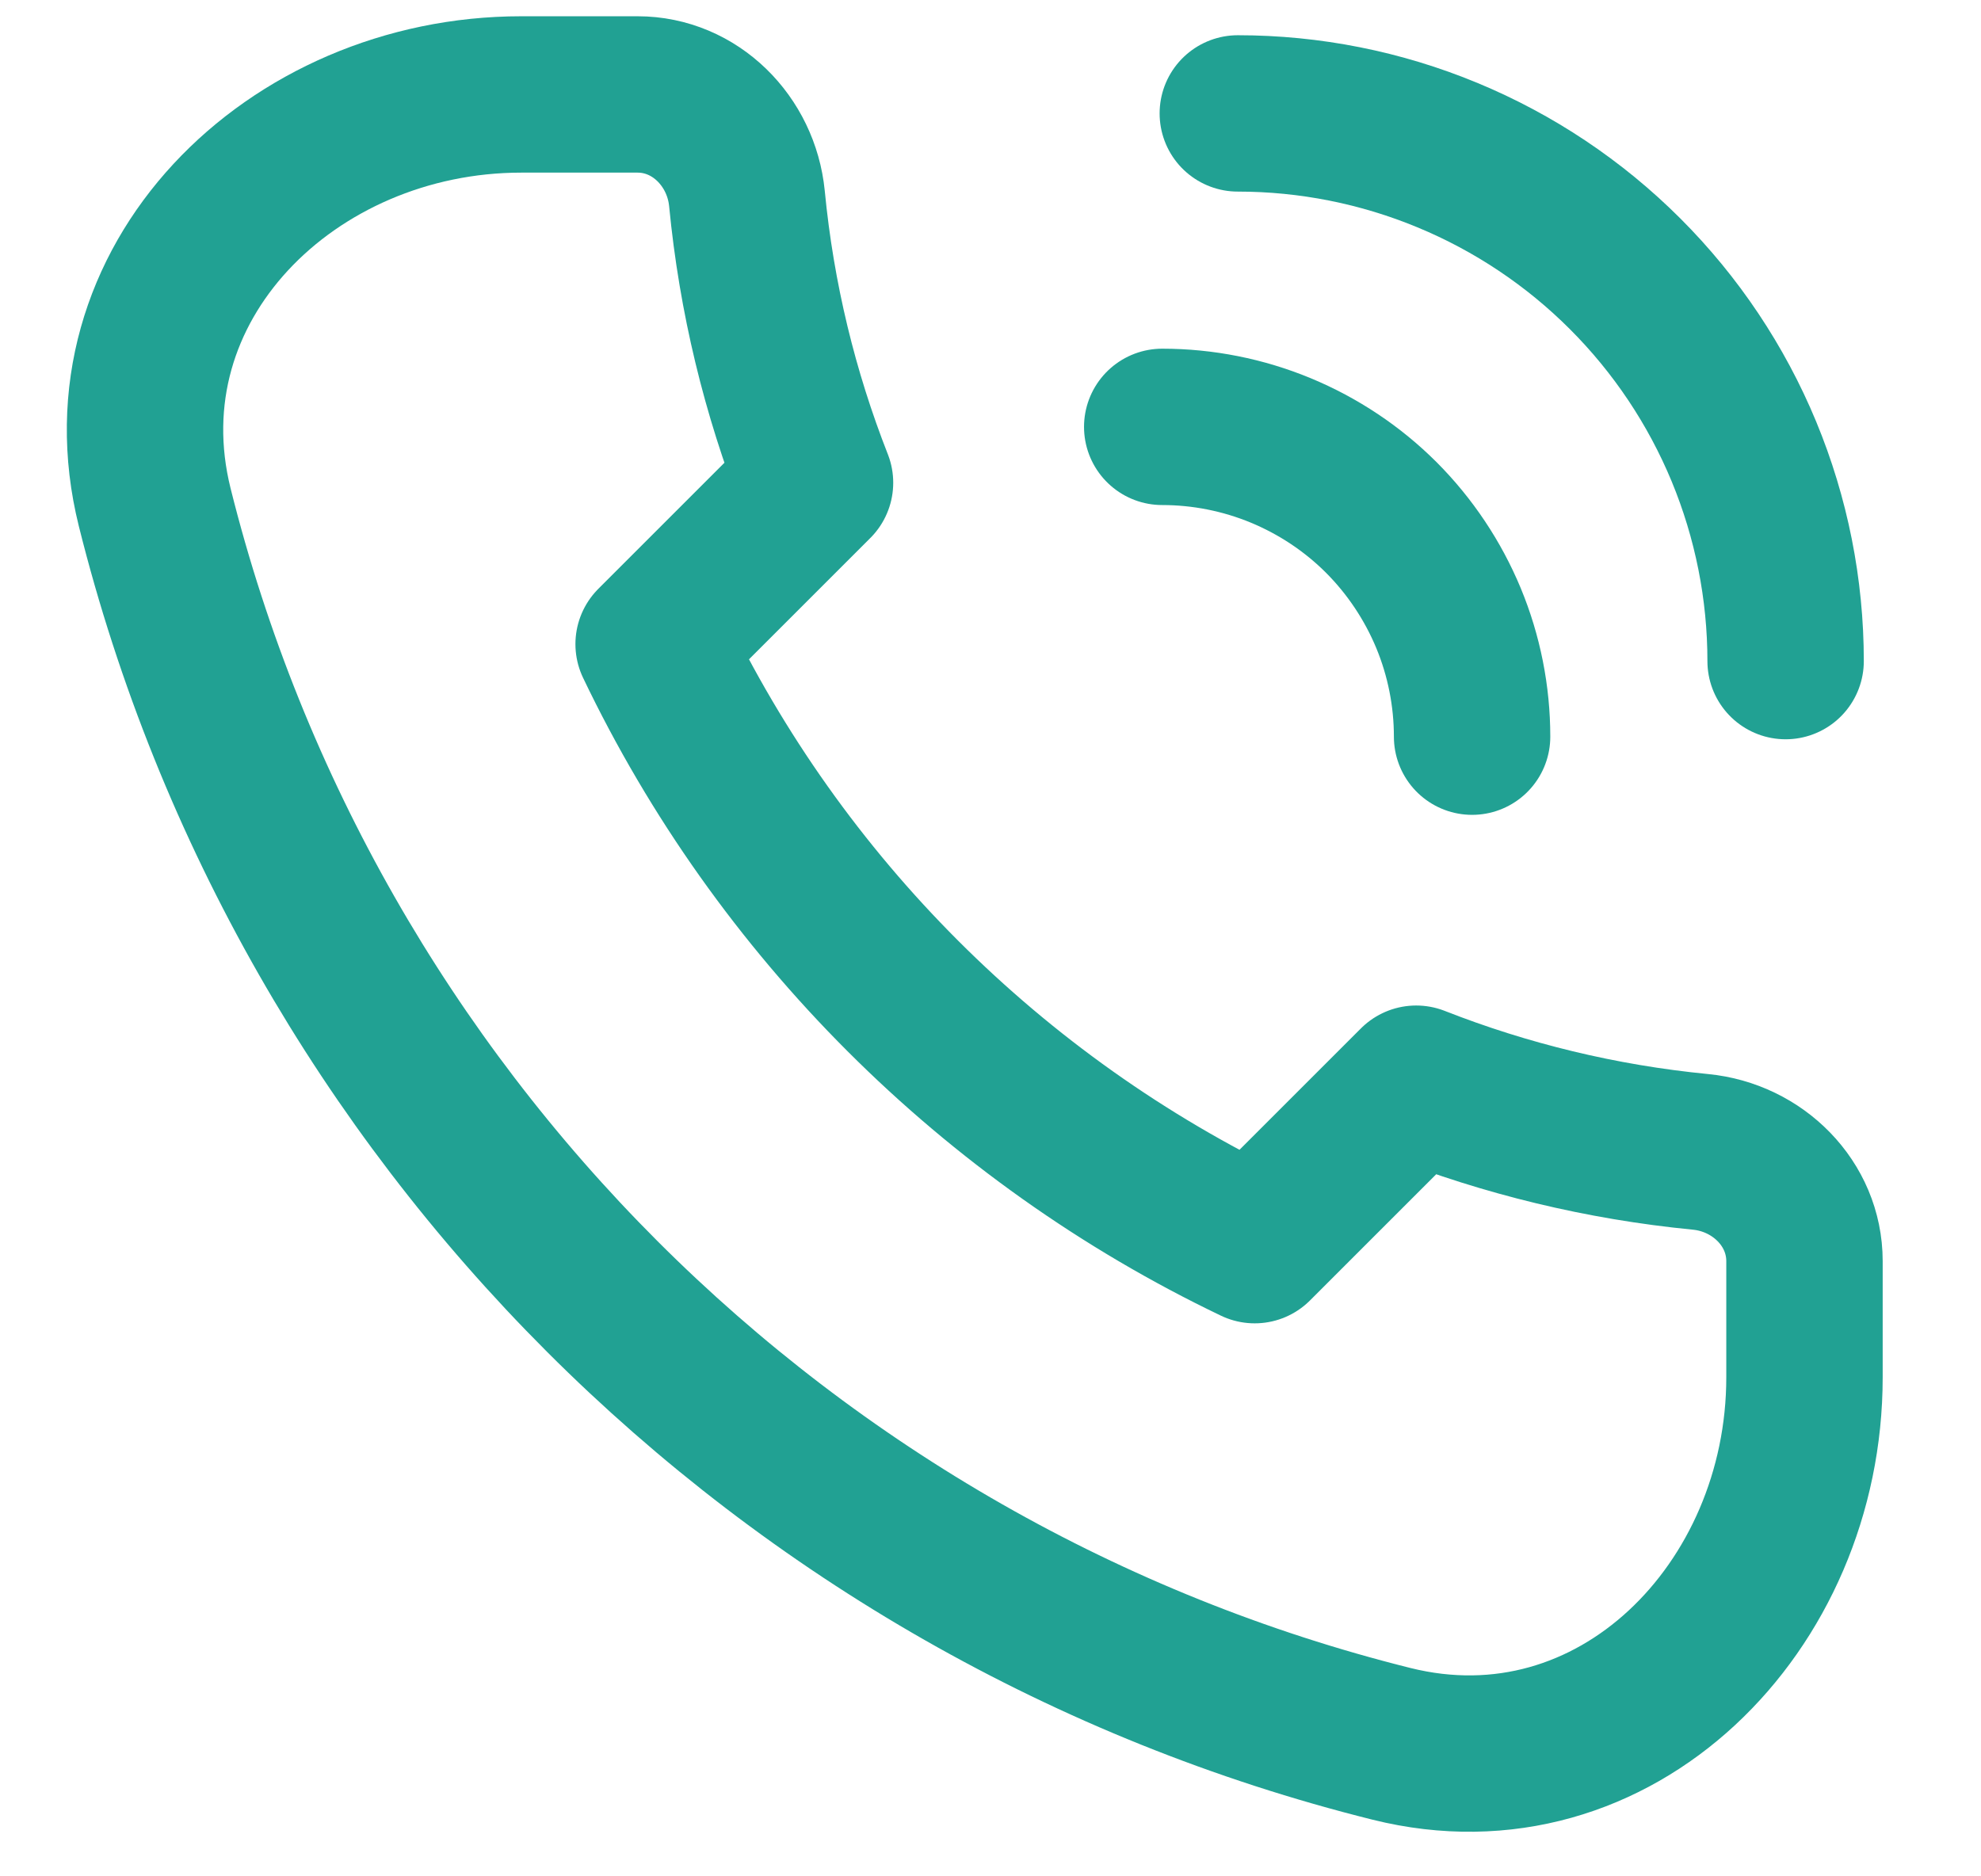<?xml version="1.0" encoding="UTF-8"?> <svg xmlns="http://www.w3.org/2000/svg" width="19" height="18" viewBox="0 0 19 18" fill="none"><path d="M1.484 4.867C2.938 10.691 7.522 15.276 13.346 16.729C15.49 17.264 17.307 15.422 17.307 13.213V12.098C17.307 11.546 16.859 11.103 16.309 11.05C15.356 10.957 14.441 10.733 13.583 10.396L12.034 11.945C9.516 10.739 7.474 8.698 6.269 6.179L7.817 4.631C7.48 3.773 7.256 2.858 7.164 1.904C7.11 1.355 6.668 0.906 6.115 0.906H5C2.791 0.906 0.95 2.724 1.484 4.867Z" stroke="#21A193" stroke-width="1.5" stroke-linecap="round" stroke-linejoin="round"></path><path d="M11.147 4.095C11.537 4.095 11.924 4.172 12.284 4.321C12.645 4.471 12.973 4.689 13.249 4.965C13.524 5.241 13.743 5.569 13.893 5.93C14.042 6.29 14.119 6.677 14.119 7.067" stroke="#21A193" stroke-width="1.5" stroke-linecap="round" stroke-linejoin="round"></path><path d="M11.872 1.088C12.562 1.088 13.245 1.224 13.882 1.488C14.52 1.752 15.099 2.139 15.587 2.627C16.075 3.115 16.462 3.694 16.726 4.331C16.99 4.969 17.126 5.652 17.126 6.342" stroke="#21A193" stroke-width="1.5" stroke-linecap="round" stroke-linejoin="round"></path></svg> 